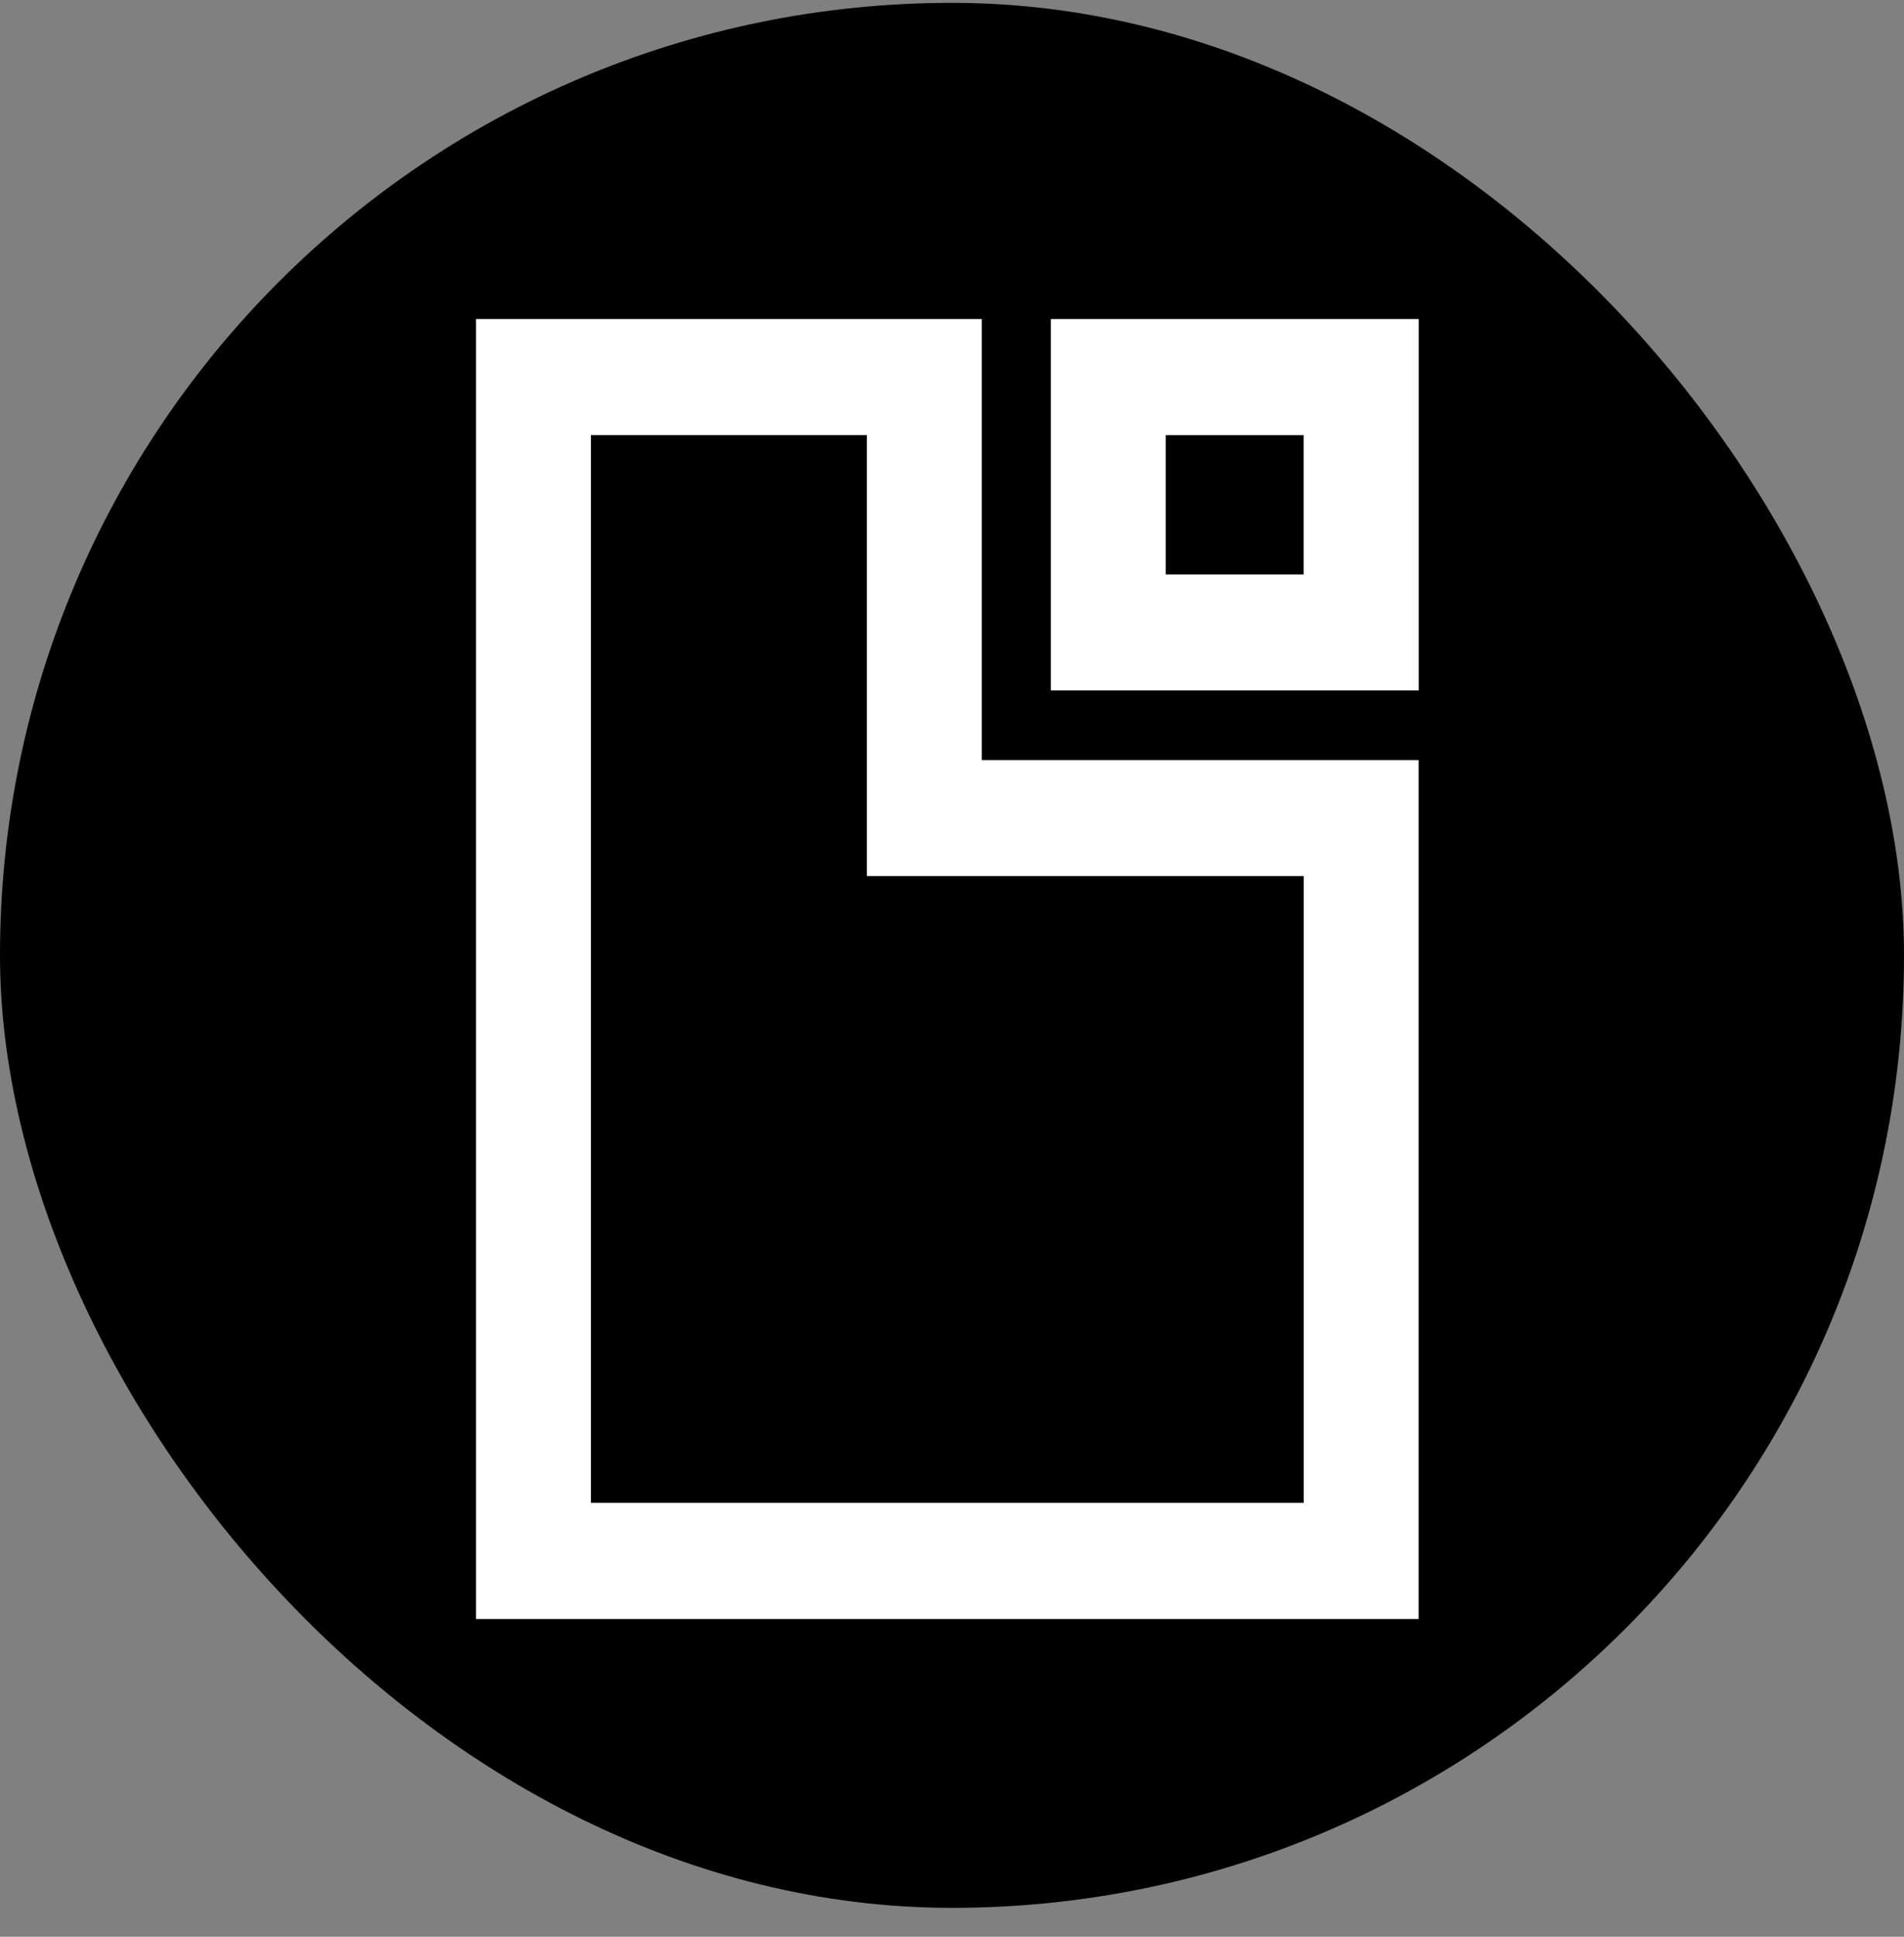 <svg width="60" height="61" viewBox="0 0 60 61" fill="none" xmlns="http://www.w3.org/2000/svg">
<rect x="0" y="0" width="60" height="61" fill="#808080" stroke="none"/>
<rect y="0.09" width="60" height="60" rx="30" fill="black"/>
<path d="M30.94 10.049H15V50.992H44.704V23.941H30.94V10.051V10.049ZM41.083 27.595V47.334H18.621V13.703H27.317V27.593H41.083V27.595ZM33.113 21.746H44.706V10.049H33.113V21.746ZM36.735 13.705H41.081V18.092H36.735V13.705Z" fill="white"/>
</svg>
